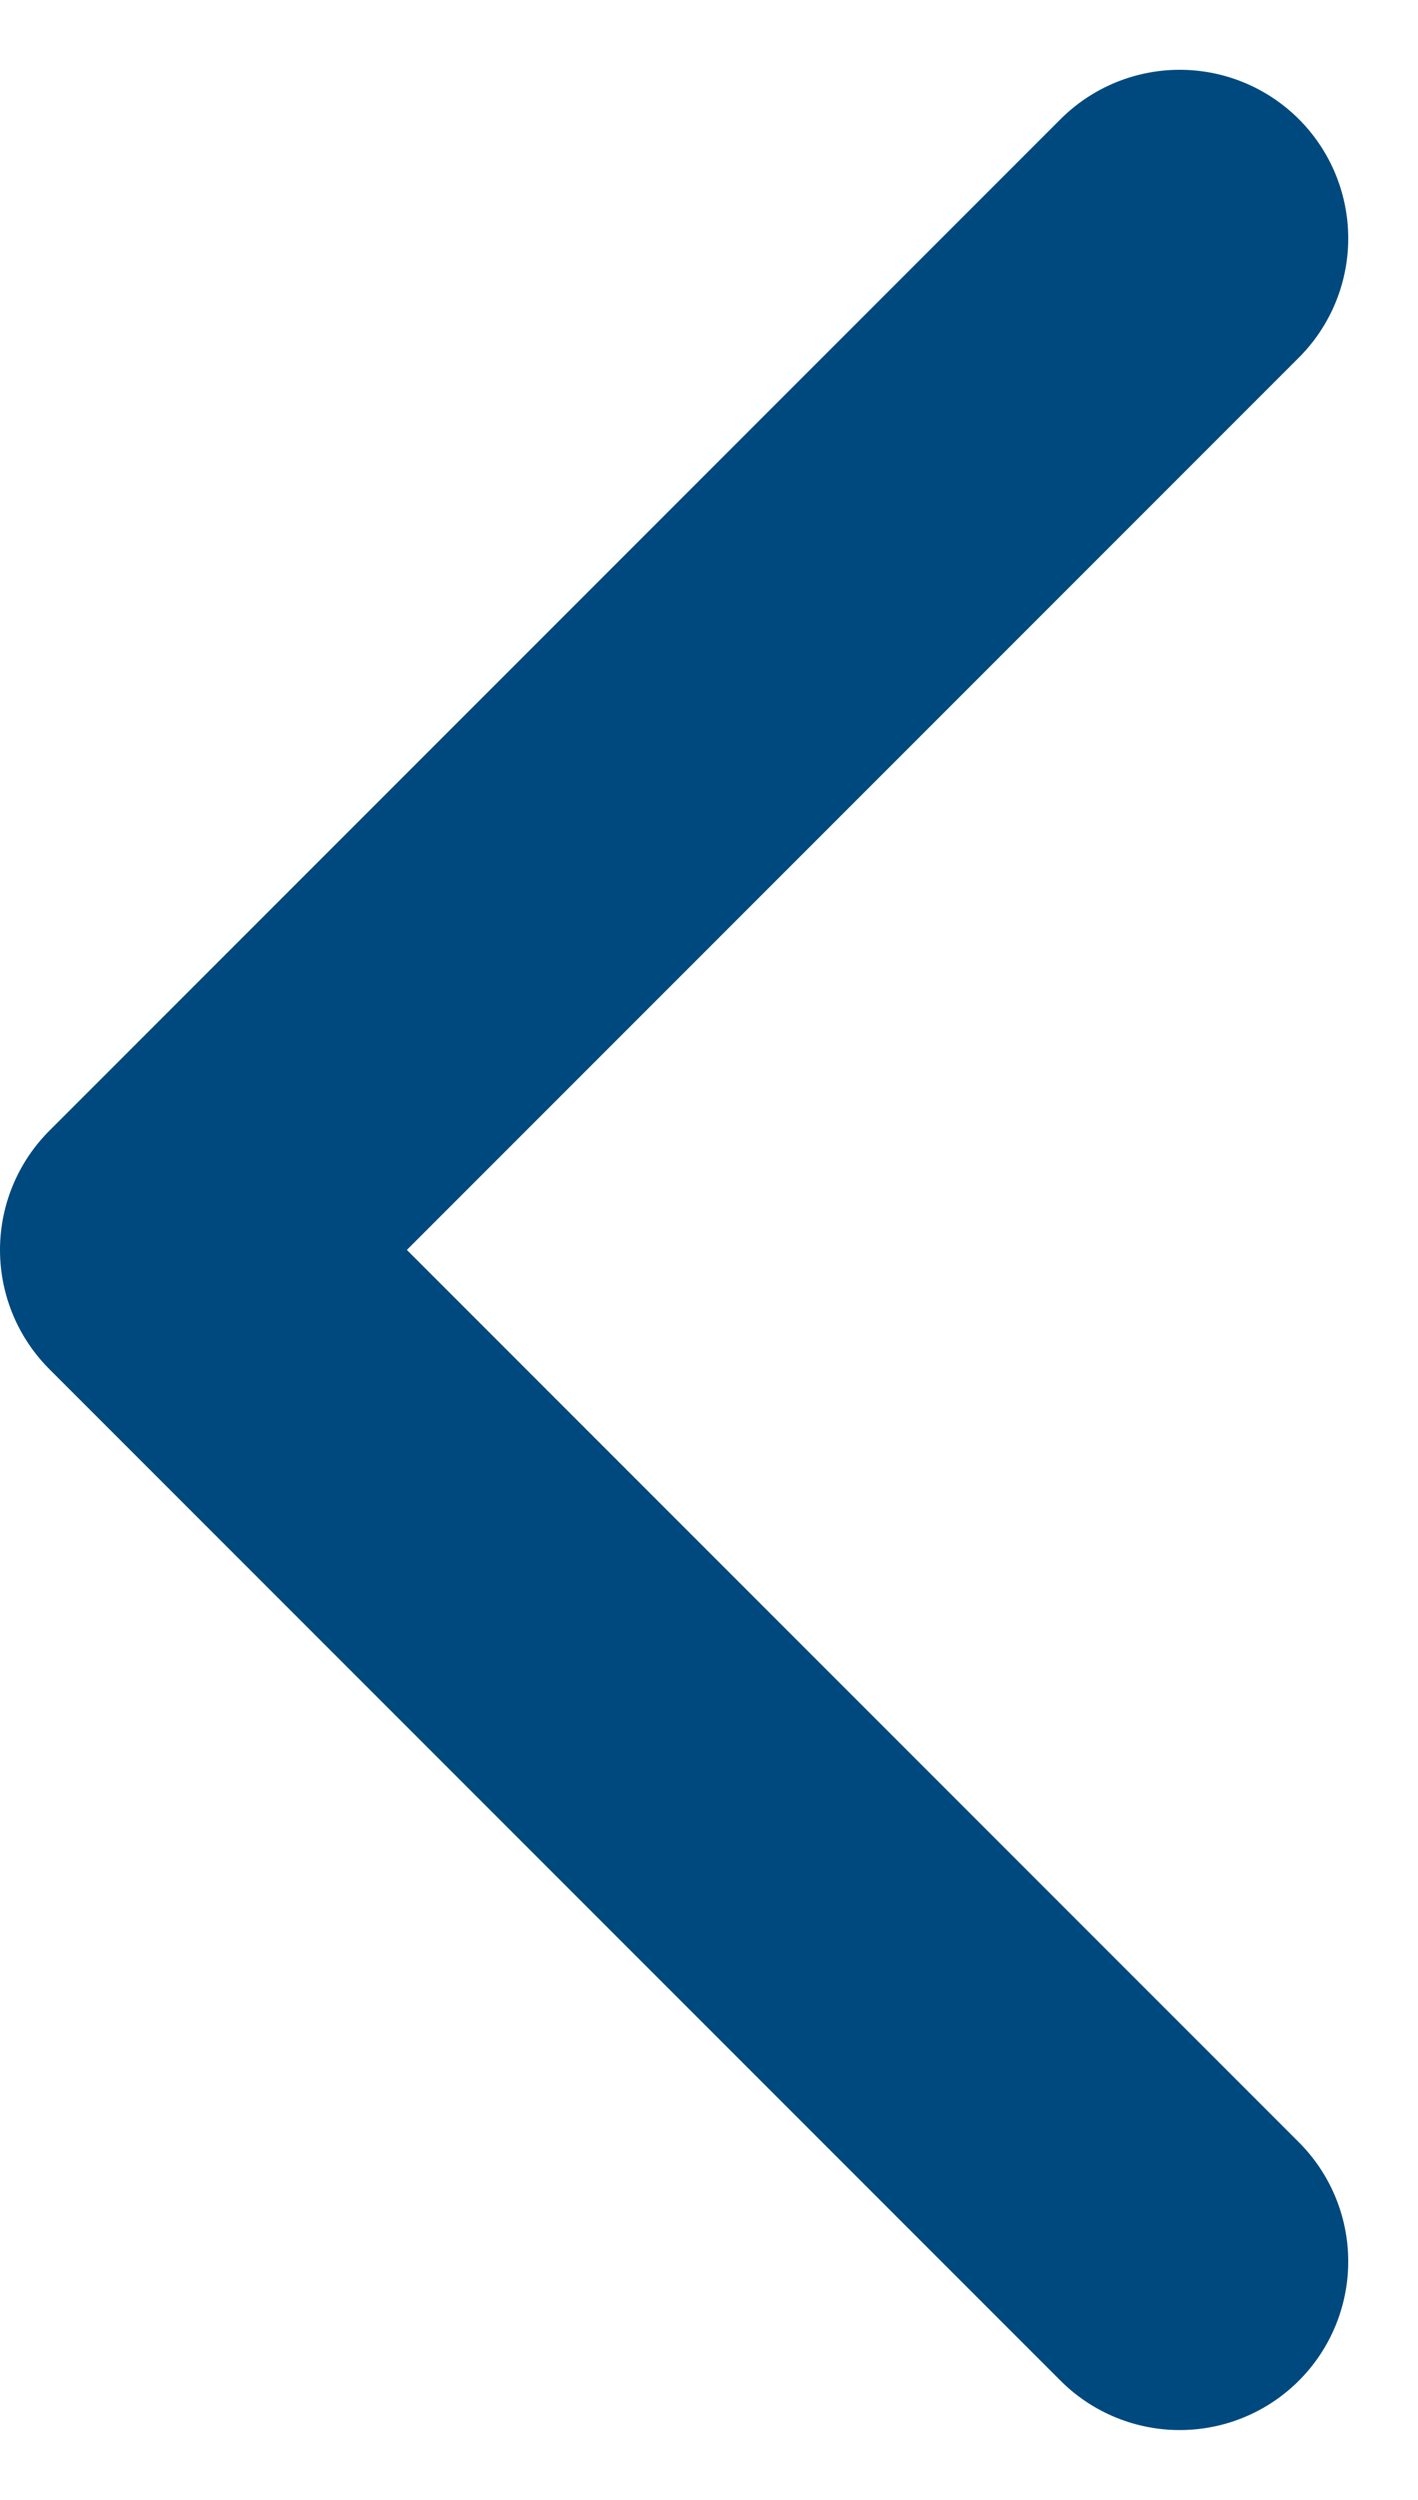 <svg xmlns="http://www.w3.org/2000/svg" width="8.414" height="14.828" viewBox="0 0 8.414 14.828">
  <path id="chevron-down_5_" data-name="chevron-down (5)" d="M6,9l6,6,6-6" transform="translate(16 -4.586) rotate(90)" fill="none" stroke="#00497e" stroke-linecap="round" stroke-linejoin="round" stroke-width="2"/>
</svg>
